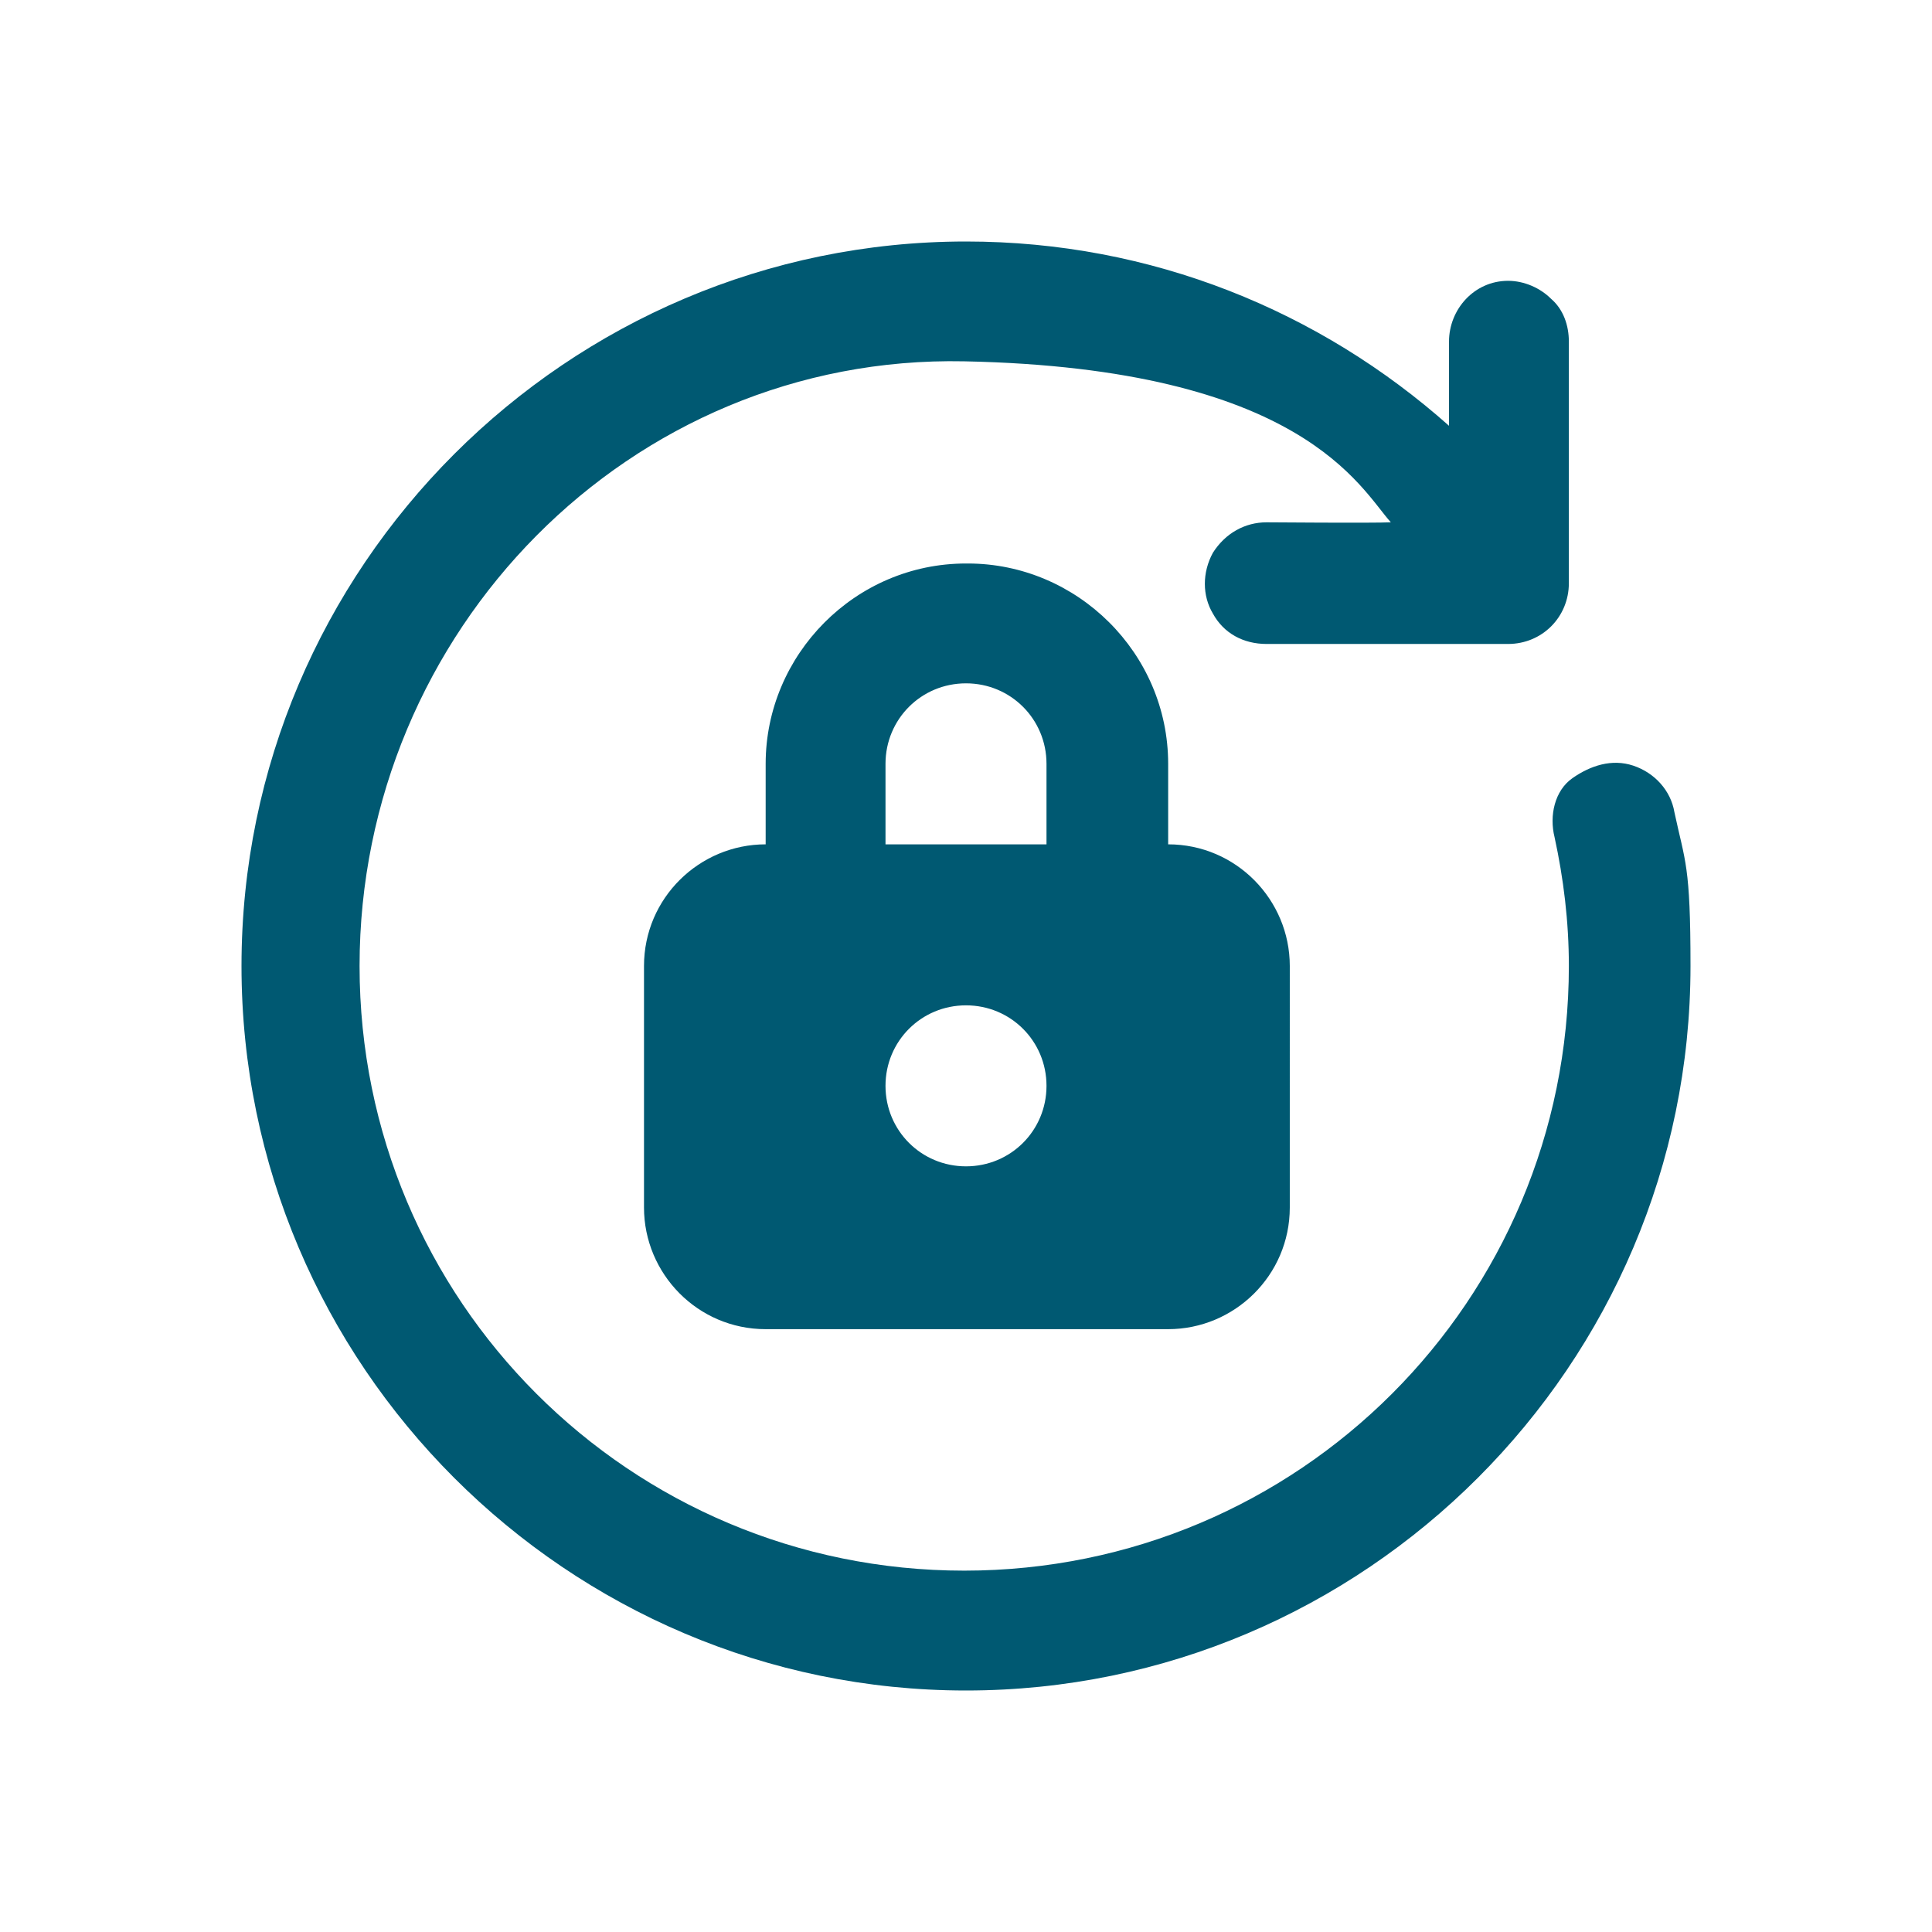 <?xml version="1.0" encoding="UTF-8" standalone="no"?>
<svg xmlns:inkscape="http://www.inkscape.org/namespaces/inkscape" xmlns:sodipodi="http://sodipodi.sourceforge.net/DTD/sodipodi-0.dtd" xmlns="http://www.w3.org/2000/svg" xmlns:svg="http://www.w3.org/2000/svg" id="Ebene_1" data-name="Ebene 1" version="1.1" viewBox="0 0 108 108" sodipodi:docname="Vorteile_Vulnerability_Abwehr.svg" inkscape:version="1.3.2 (091e20e, 2023-11-25)">
  <defs id="defs1">
    <style id="style1">
      .cls-1 {
        fill: #005972;
        stroke-width: 0px;
      }
    </style>
  </defs>
  <g id="surface45832">
    <path id="path1" class="cls-1" d="m 54,13.5 c -22.3,0 -40.5,18.2 -40.5,40.5 0,22.3 18.2,40.5 40.5,40.5 22.3,0 40.5,-18.2 40.5,-40.5 0,-5.655 -0.3,-5.8 -0.9,-8.6 -0.2,-1.2 -1.099,-2.2 -2.299,-2.6 -1.2,-0.4 -2.4,-7.8e-4 -3.4,0.699 -1,0.7 -1.3,2.101 -1,3.301 0.5,2.3 0.799,4.699 0.799,7.199 0,18.7 -15.099,33.801 -33.799,33.801 -18.7,0 -33.801,-15.101 -33.801,-33.801 0,-18.7 15.105,-34.182 33.801,-33.801 18.893,0.386 22.131,7.096 23.848,9 -0.957,0.048 -6.947,0 -6.947,0 -1.2,0 -2.3,0.601 -3,1.701 -0.6,1.1 -0.6,2.4 0,3.4 0.6,1.1 1.7,1.699 3,1.699 h 13.5 c 1.9,0 3.398,-1.5 3.398,-3.4 v -13.5 c 0,-0.9 -0.3,-1.8 -1,-2.4 -0.6,-0.6 -1.498,-1 -2.398,-1 C 82.401,15.699 81,17.3 81,19.1 v 4.701 C 73.8,17.401 64.4,13.5 54,13.5 Z m 0,18 c -6.2,0 -11.199,5.099 -11.199,11.199 v 4.5 C 39.101,47.199 36,50.2 36,54 v 13.5 c 0,3.7 3.001,6.801 6.801,6.801 h 22.5 c 3.7,0 6.799,-3.001 6.799,-6.801 V 54 c 0,-3.7 -2.999,-6.801 -6.799,-6.801 v -4.5 C 65.301,36.499 60.2,31.5 54.1,31.5 Z m 0,6.699 c 2.5,0 4.5,2 4.5,4.5 v 4.5 h -9 v -4.5 c 0,-2.5 2,-4.5 4.5,-4.5 z m 0,18 c 2.5,0 4.5,2 4.5,4.5 0,2.5 -2,4.5 -4.5,4.5 -2.5,0 -4.5,-2 -4.5,-4.5 0,-2.5 2,-4.5 4.5,-4.5 z" sodipodi:nodetypes="sssscsscsssscsccsssscsscssscsssssscsssssccsssssss"></path>
  </g>
</svg>
